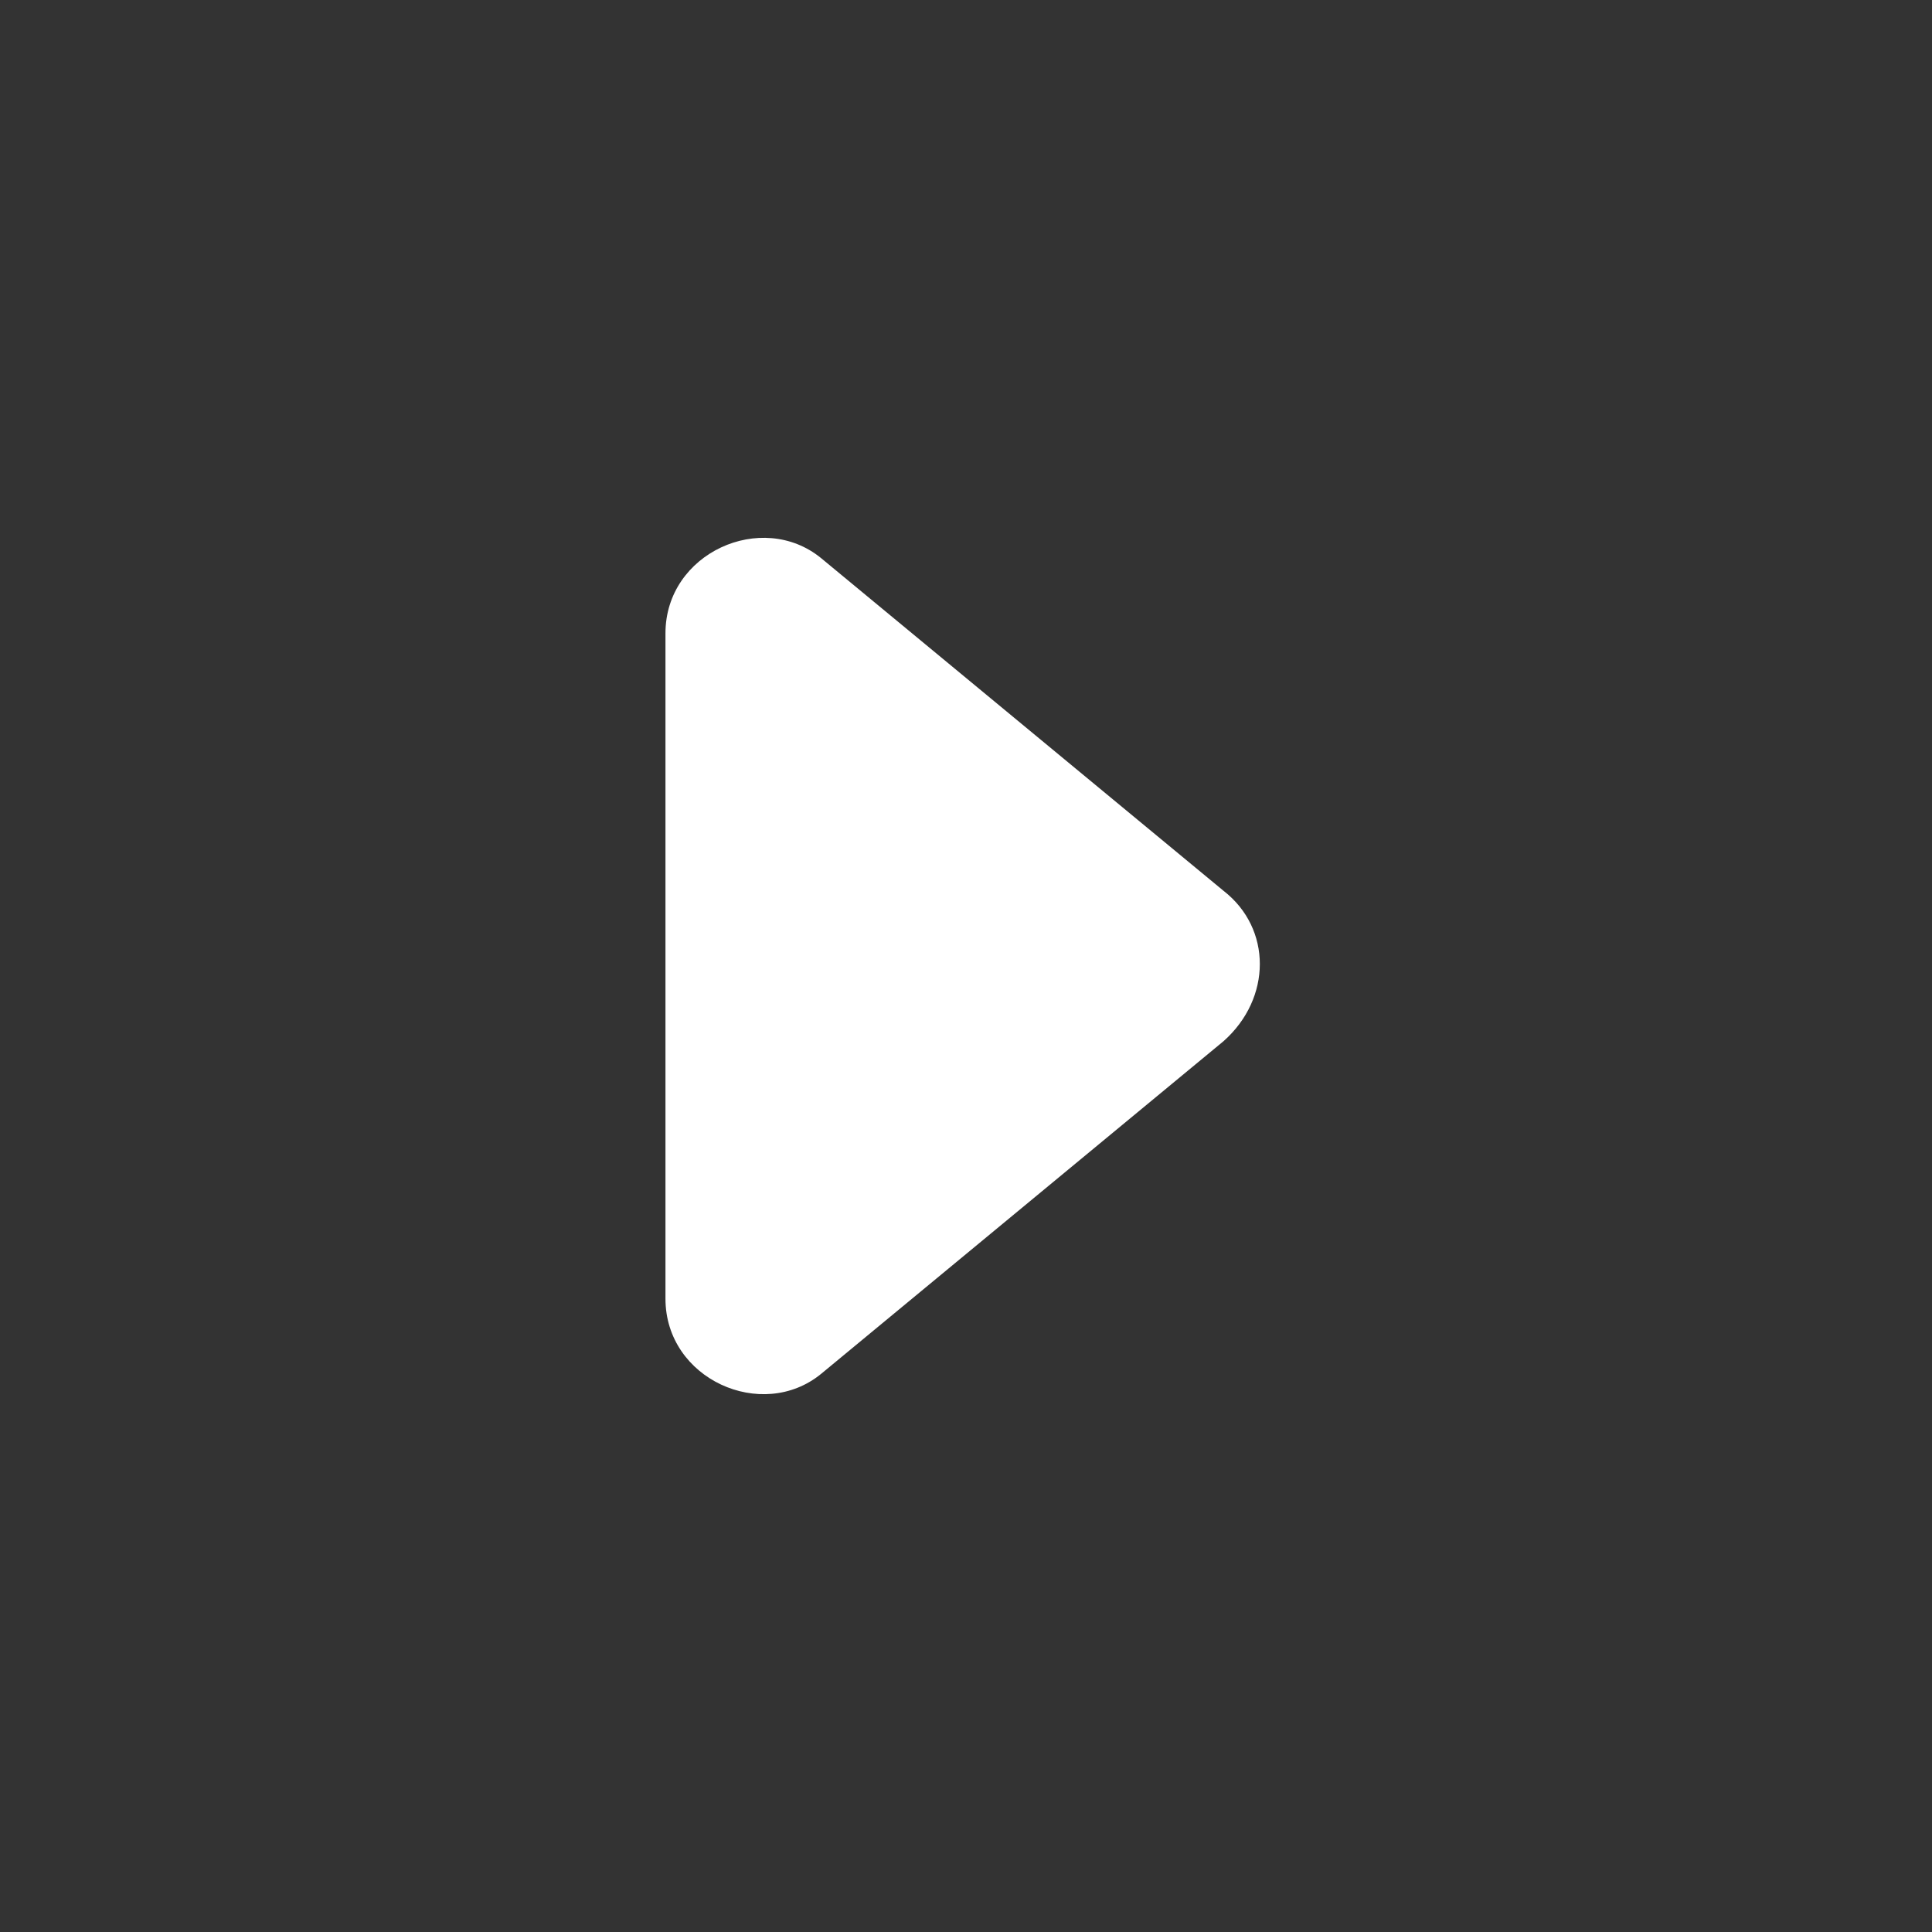 <?xml version="1.0" encoding="utf-8"?>
<!-- Generator: Adobe Illustrator 28.1.0, SVG Export Plug-In . SVG Version: 6.00 Build 0)  -->
<svg version="1.1" id="Layer_1" xmlns="http://www.w3.org/2000/svg" xmlns:xlink="http://www.w3.org/1999/xlink" x="0px" y="0px"
	 viewBox="0 0 36 36" style="enable-background:new 0 0 36 36;" xml:space="preserve">
<rect x="0" y="0" width="36" height="36" fill="#333333" stroke="none"/>
<style type="text/css">
	.st0{fill:#FFFFFF;}
</style>
<path class="st0" d="M12.4,24.2V11.8c0-1.5,1.8-2.3,2.9-1.4l7.5,6.2c0.9,0.7,0.9,2,0,2.8l-7.5,6.2C14.2,26.5,12.4,25.7,12.4,24.2z"
	/>
</svg>
